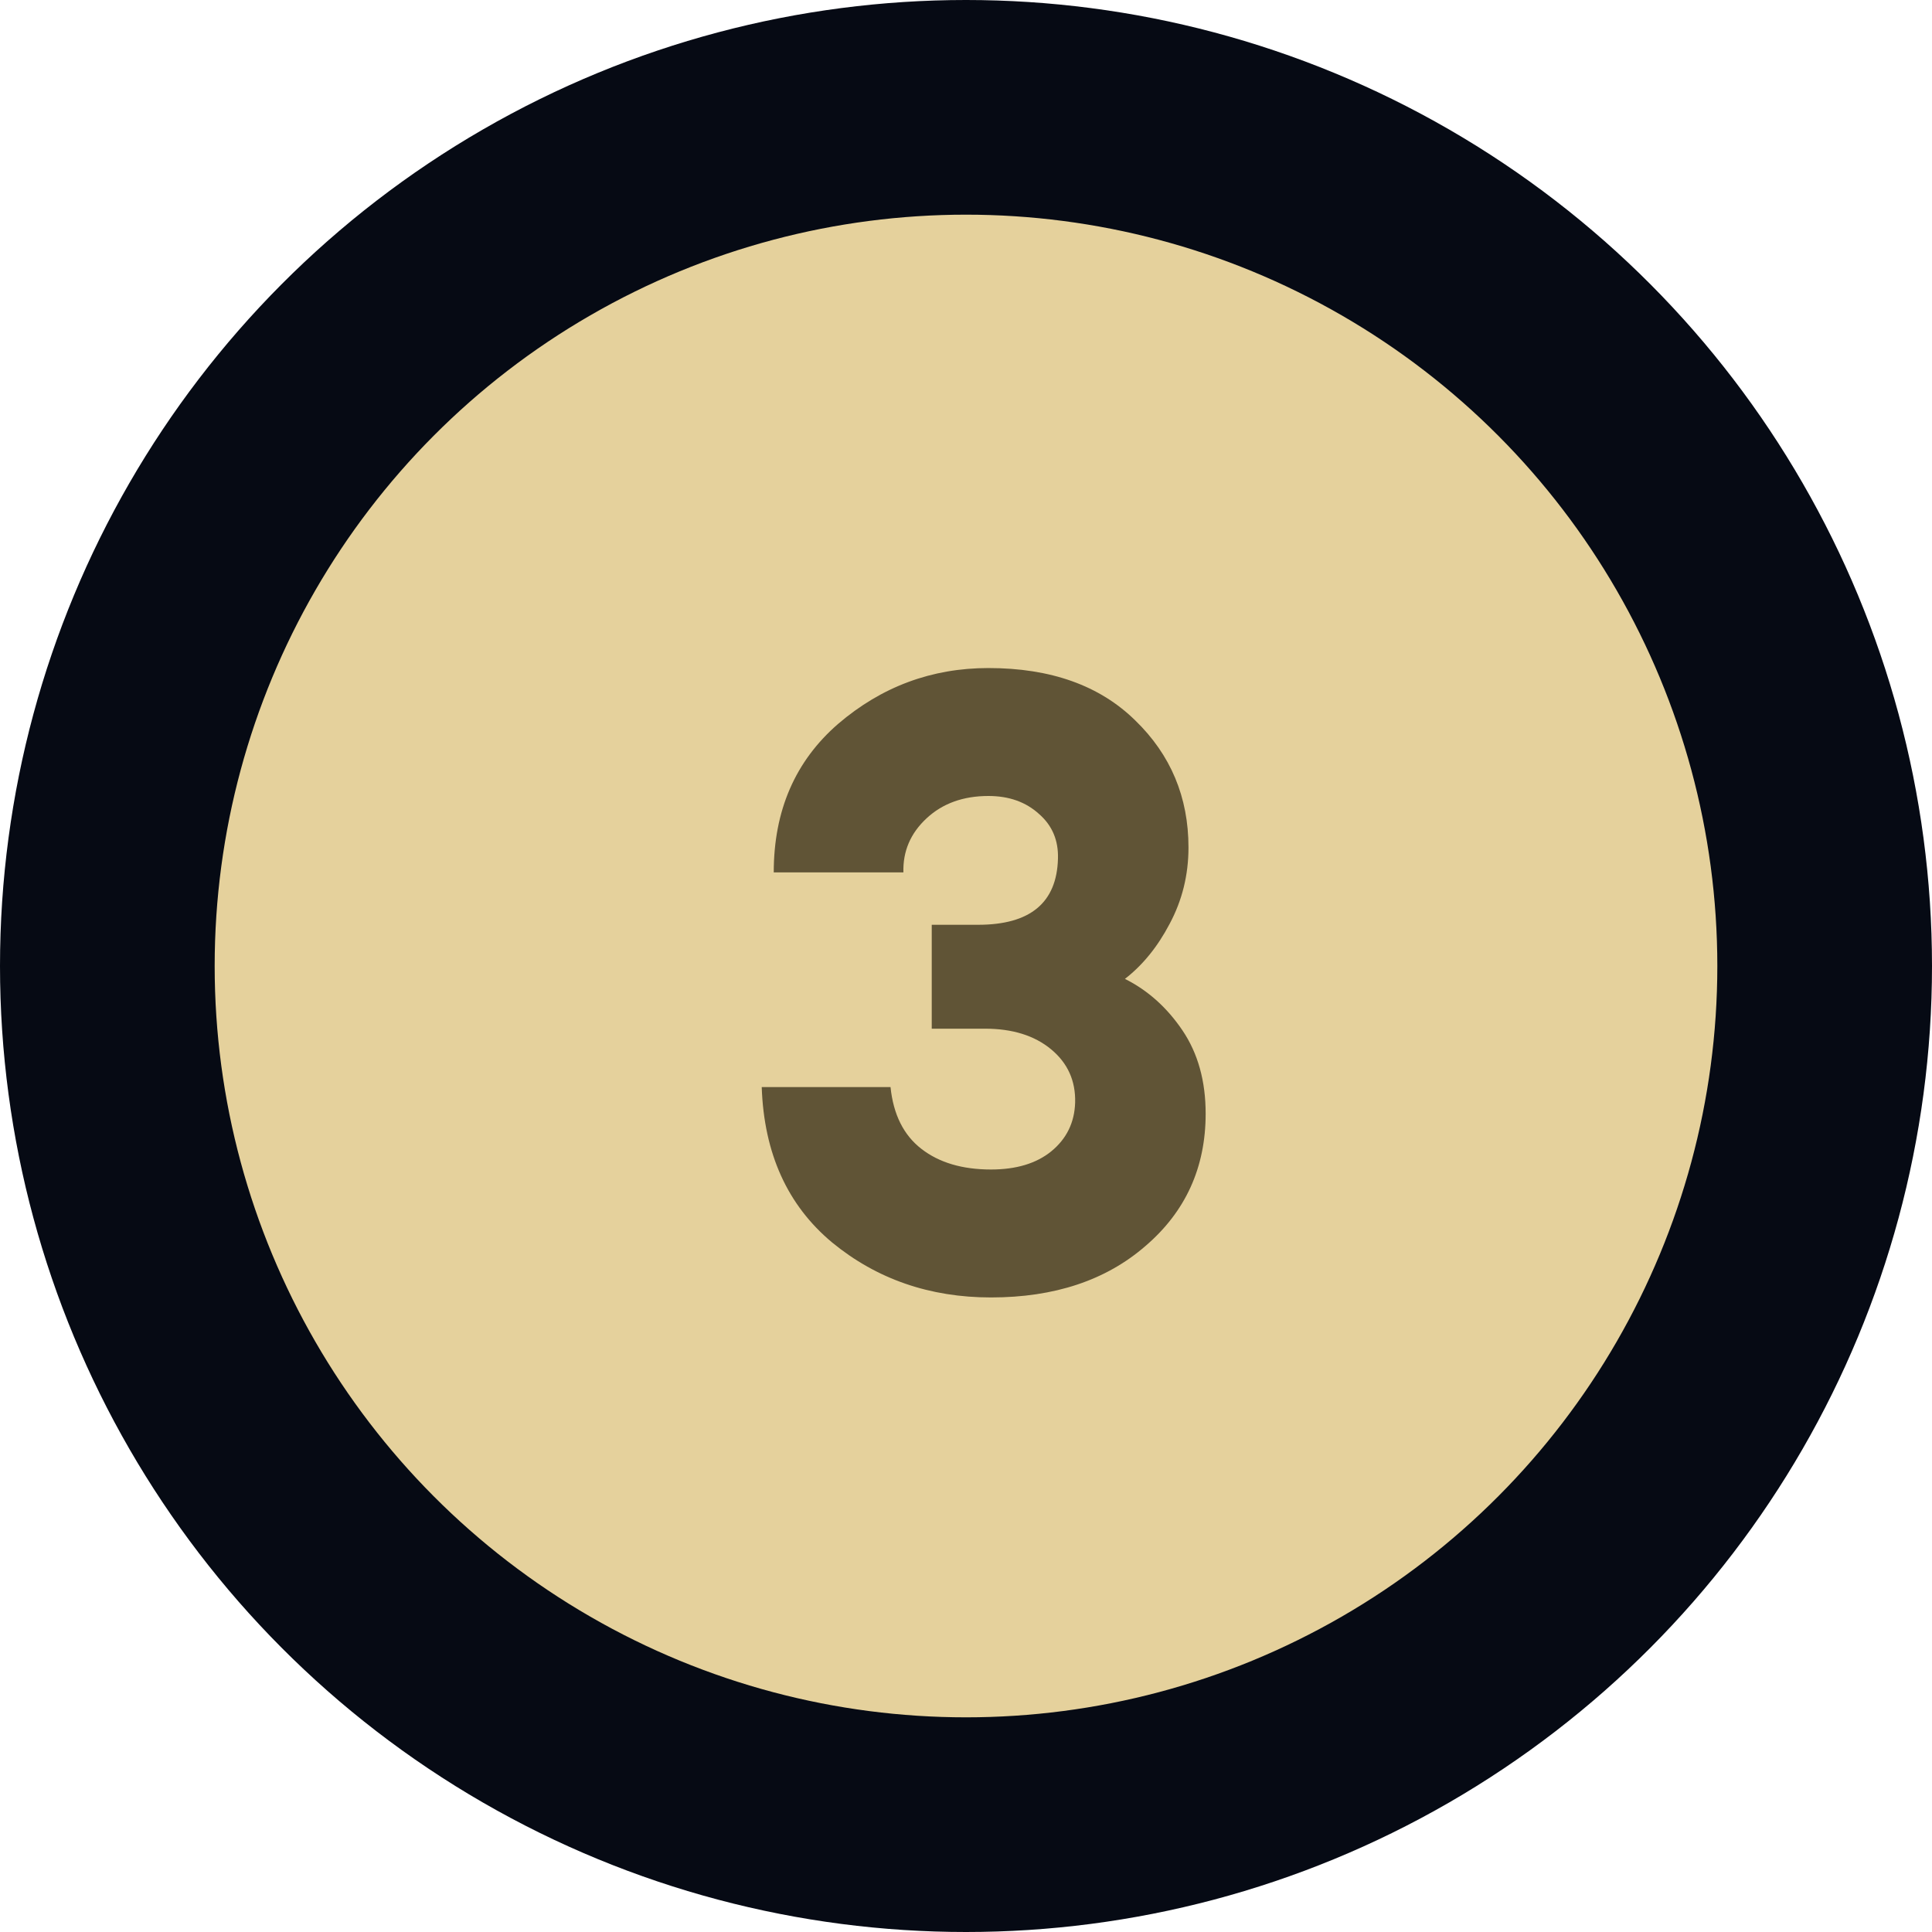 <?xml version="1.0" encoding="UTF-8"?> <svg xmlns="http://www.w3.org/2000/svg" width="45" height="45" viewBox="0 0 45 45" fill="none"> <circle cx="22.5" cy="22.5" r="20" fill="#E5D19C" stroke="#060A14" stroke-width="5"></circle> <path d="M23.082 30.22C21.655 30.22 20.422 29.793 19.382 28.94C18.342 28.073 17.795 26.867 17.742 25.32H20.742C20.808 25.96 21.048 26.44 21.462 26.76C21.875 27.08 22.415 27.24 23.082 27.24C23.668 27.24 24.135 27.1 24.482 26.82C24.842 26.527 25.028 26.147 25.042 25.68C25.055 25.173 24.868 24.76 24.482 24.44C24.095 24.12 23.582 23.96 22.942 23.96H21.702V21.54H22.782C23.995 21.54 24.615 21.027 24.642 20C24.655 19.573 24.508 19.227 24.202 18.96C23.895 18.68 23.502 18.54 23.022 18.54C22.435 18.54 21.955 18.713 21.582 19.06C21.208 19.407 21.028 19.827 21.042 20.32H18.022C18.022 18.88 18.522 17.727 19.522 16.86C20.535 15.993 21.702 15.56 23.022 15.56C24.475 15.56 25.615 15.967 26.442 16.78C27.268 17.58 27.682 18.567 27.682 19.74C27.682 20.38 27.535 20.973 27.242 21.52C26.962 22.053 26.615 22.48 26.202 22.8C26.735 23.067 27.182 23.467 27.542 24C27.902 24.533 28.082 25.18 28.082 25.94C28.082 27.193 27.615 28.22 26.682 29.02C25.762 29.82 24.562 30.22 23.082 30.22Z" fill="#605436"></path> </svg> 